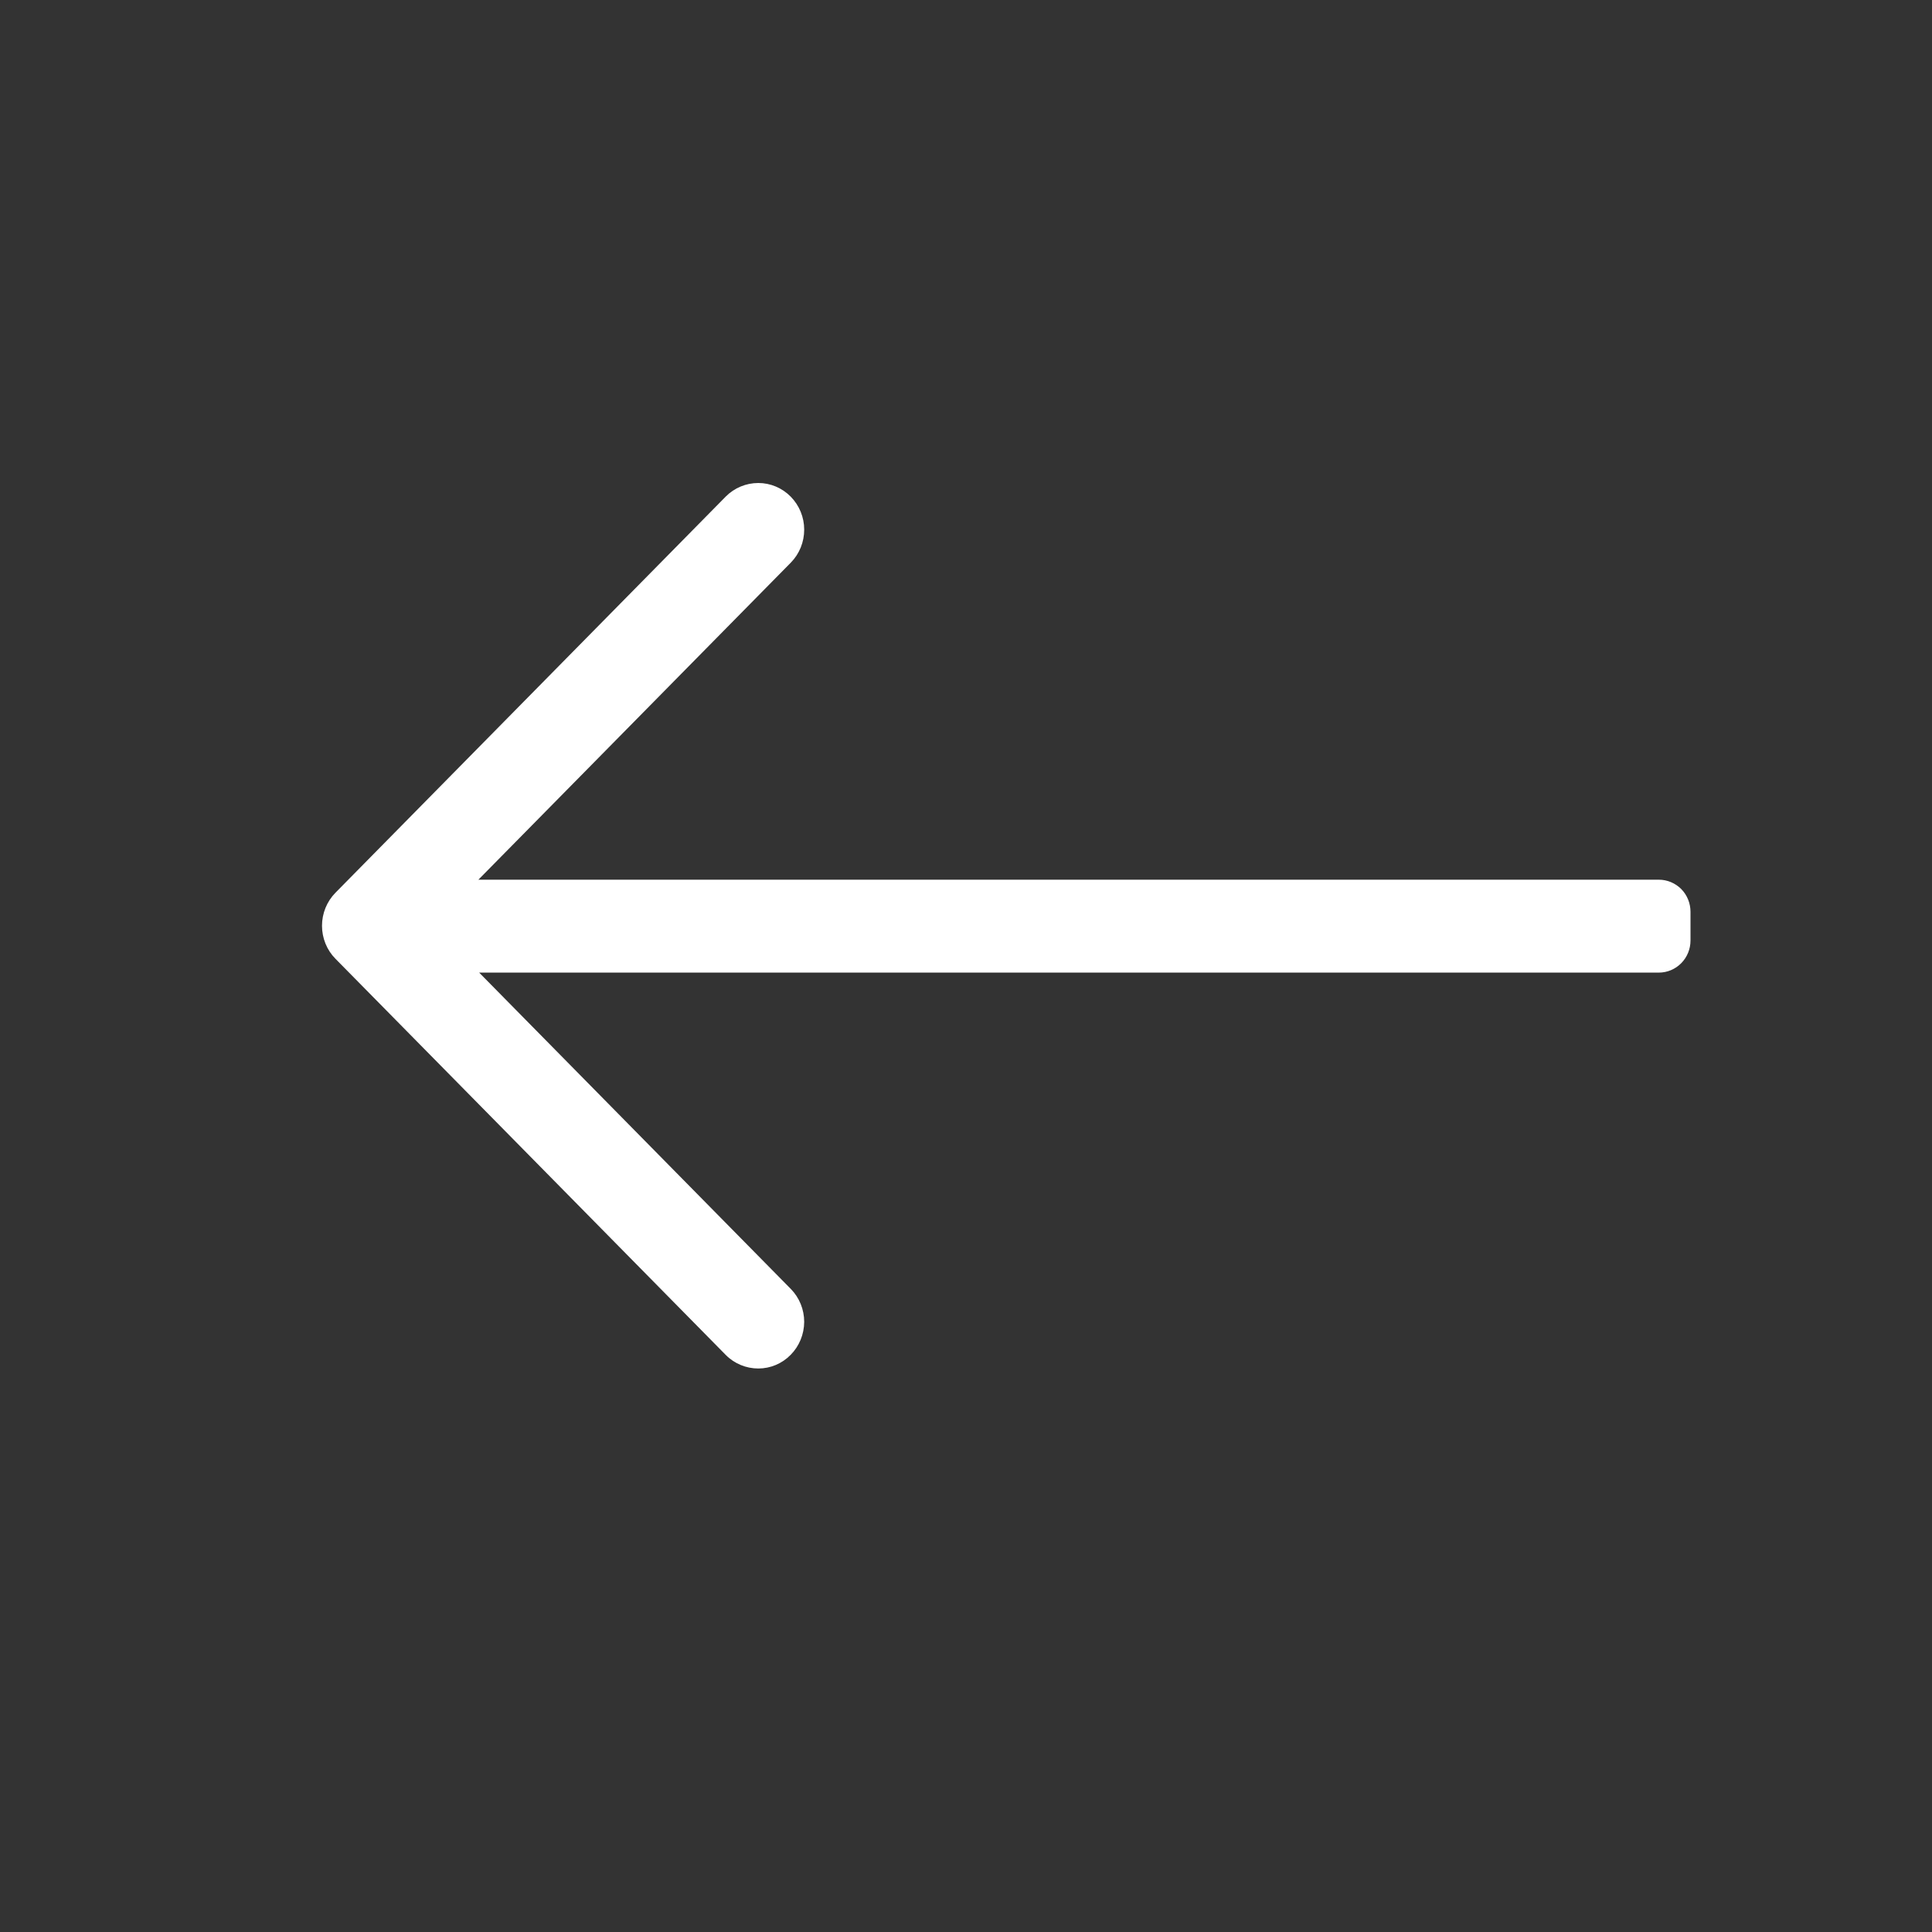 <svg width="24" height="24" viewBox="0 0 24 24" fill="none" xmlns="http://www.w3.org/2000/svg">
<rect x="0" y="0" width="24" height="24" fill="#333333" stroke="none"/>
<path d="M4.167 11.09C4.06 11.199 4 11.346 4 11.5C4 11.654 4.06 11.802 4.167 11.91L9.016 16.832C9.123 16.94 9.269 17 9.42 17C9.571 17 9.716 16.939 9.822 16.83C9.929 16.722 9.989 16.575 9.99 16.421C9.99 16.268 9.931 16.121 9.824 16.012L4.975 11.09C4.868 10.981 4.723 10.92 4.571 10.92C4.42 10.92 4.275 10.981 4.167 11.09ZM9.016 6.168L4.167 11.09C4.06 11.199 4 11.346 4 11.5C4 11.654 4.06 11.802 4.167 11.91C4.22 11.964 4.283 12.007 4.353 12.036C4.422 12.065 4.496 12.08 4.571 12.08C4.723 12.08 4.868 12.019 4.975 11.91L9.824 6.989C9.931 6.88 9.99 6.733 9.99 6.579C9.99 6.426 9.93 6.279 9.823 6.17C9.716 6.061 9.571 6 9.42 6C9.269 6 9.123 6.06 9.016 6.168ZM20.607 10.928H4.69C4.638 10.928 4.587 10.938 4.539 10.958C4.492 10.978 4.448 11.007 4.412 11.044C4.375 11.082 4.346 11.126 4.326 11.174C4.307 11.222 4.296 11.274 4.296 11.327V11.683C4.296 11.735 4.307 11.787 4.326 11.836C4.346 11.884 4.375 11.928 4.412 11.965C4.448 12.002 4.492 12.032 4.539 12.052C4.587 12.072 4.638 12.082 4.69 12.082H20.607C20.711 12.082 20.811 12.04 20.885 11.965C20.959 11.89 21 11.789 21 11.683V11.327C21 11.221 20.959 11.119 20.885 11.044C20.811 10.97 20.711 10.928 20.607 10.928Z" fill="white"/>
</svg>
